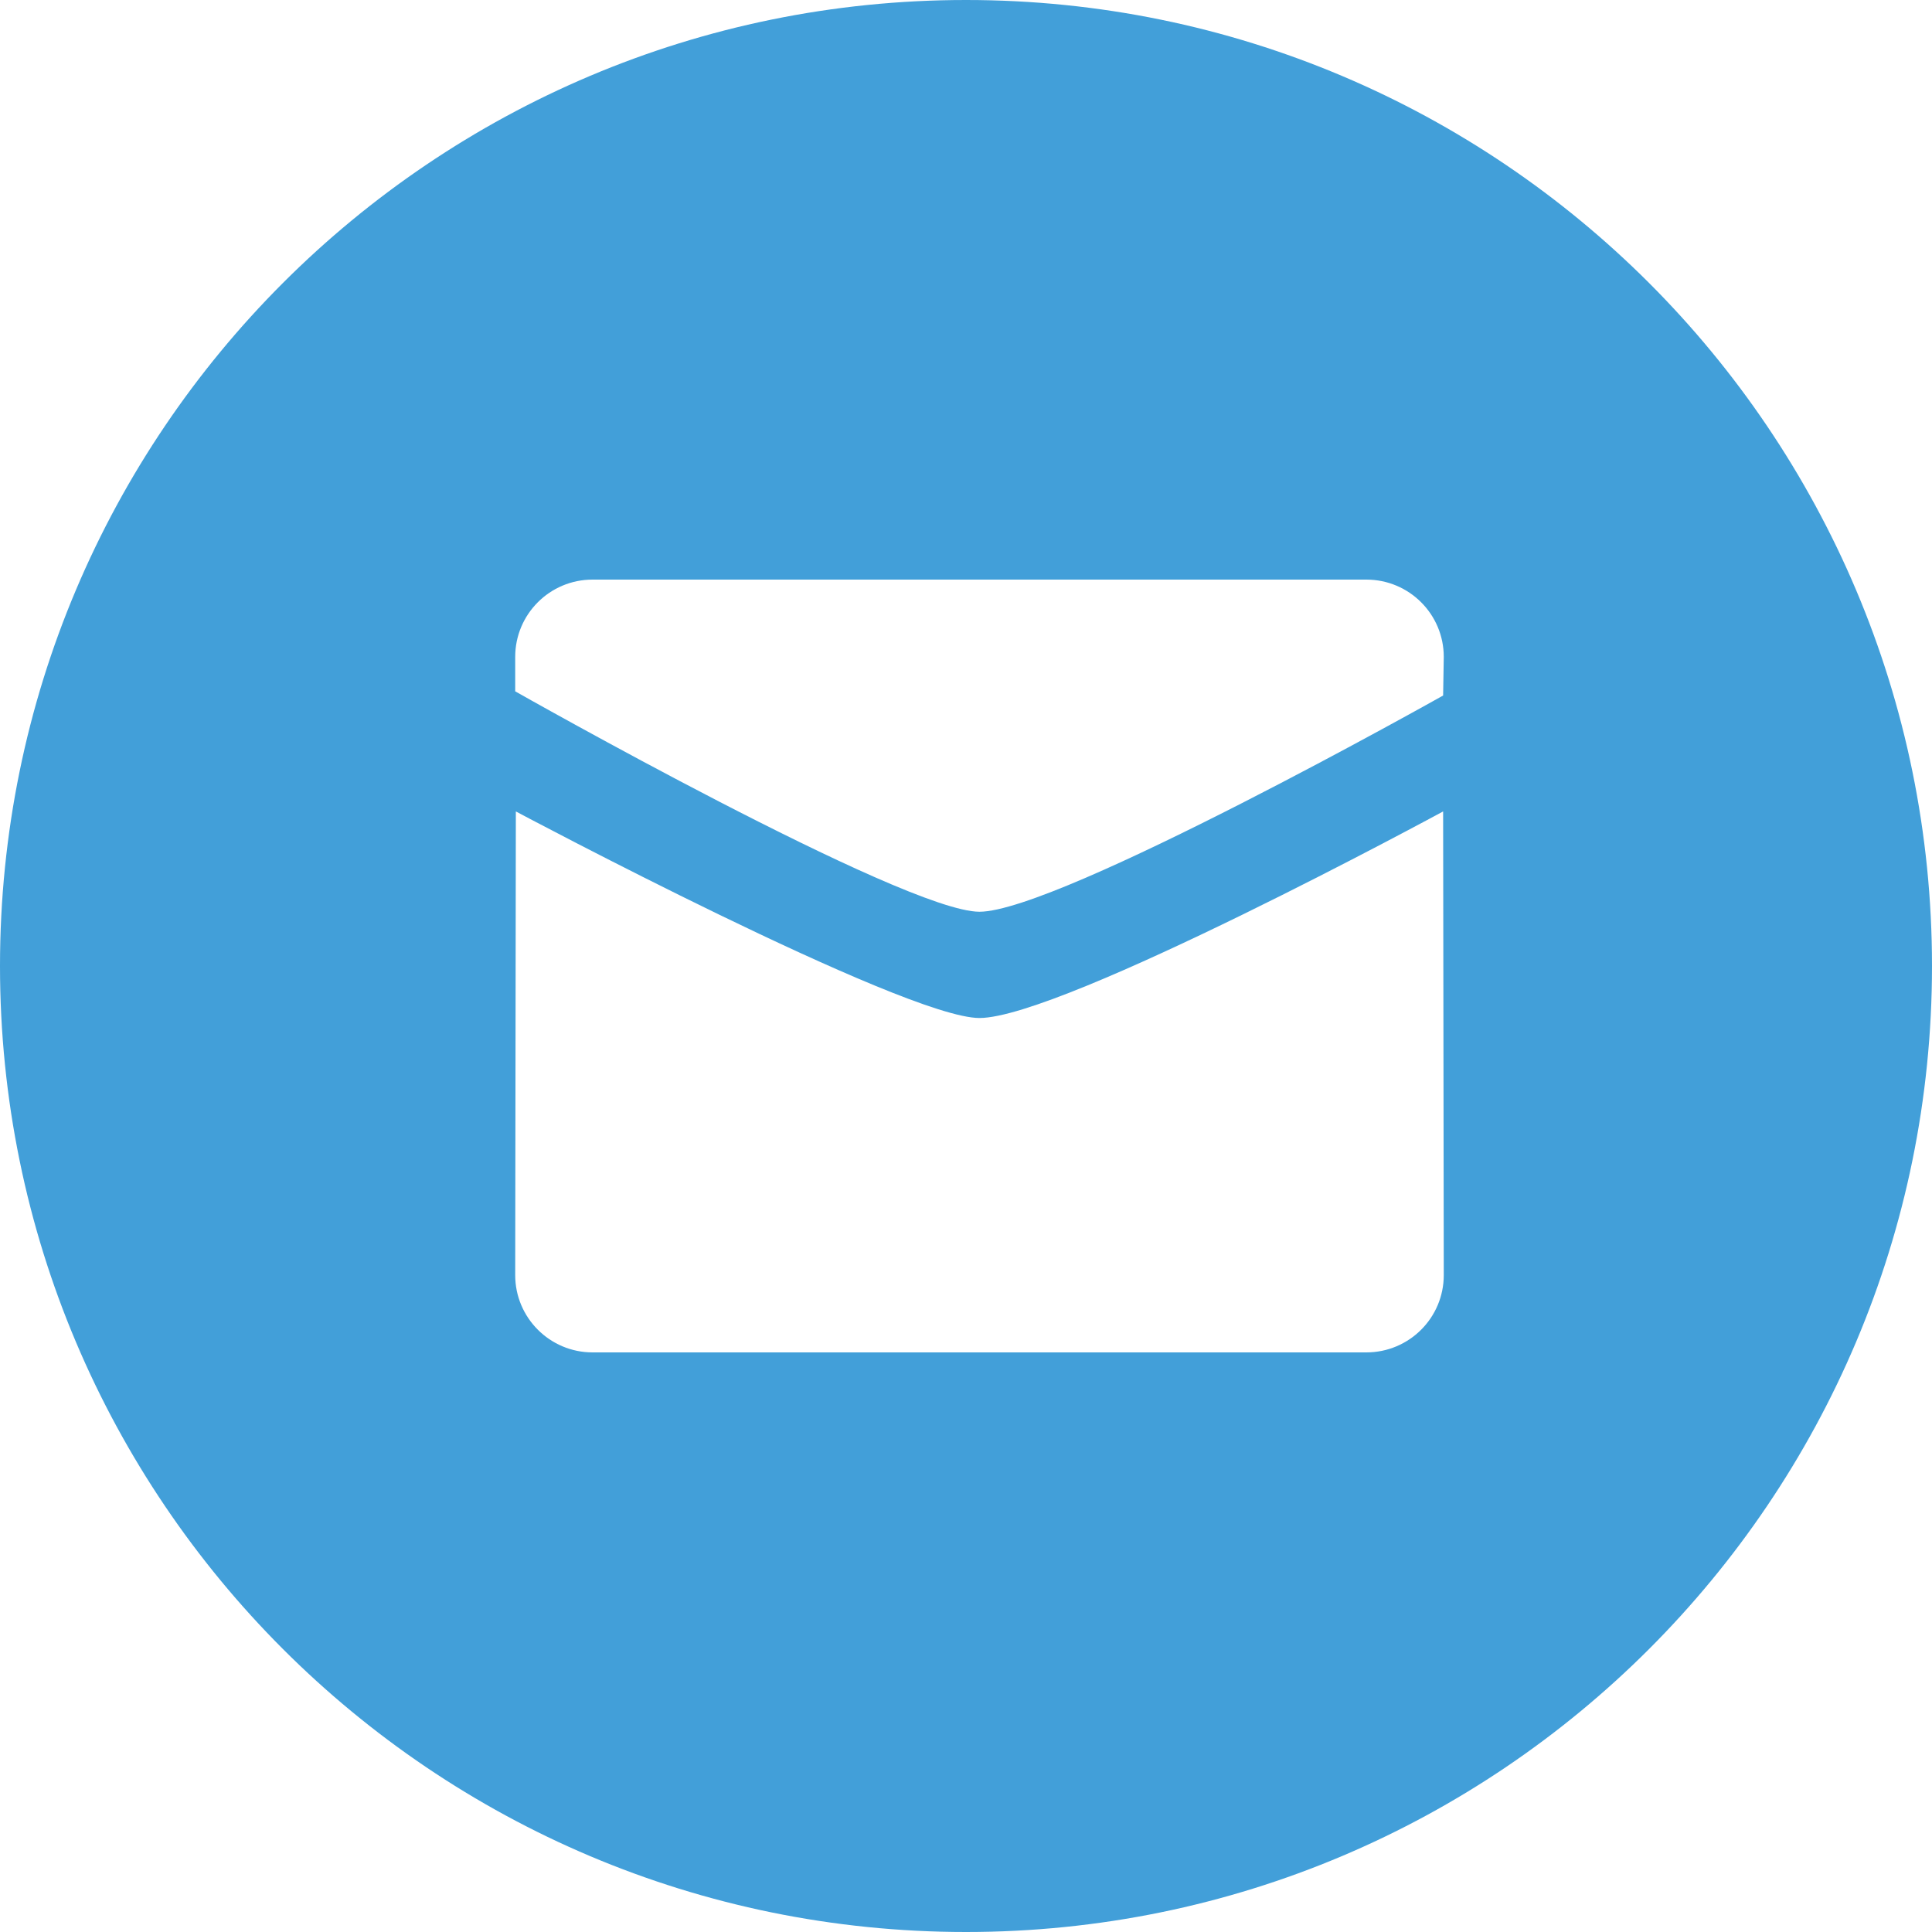<svg width="24" height="24" viewBox="0 0 24 24" fill="none" xmlns="http://www.w3.org/2000/svg">
<path fill-rule="evenodd" clip-rule="evenodd" d="M12 24C5.373 24 0 18.627 0 12C0 5.373 5.373 0 12 0C18.627 0 24 5.373 24 12C24 18.627 18.627 24 12 24ZM12.167 11.326C13.15 11.326 17.927 8.64 17.927 8.64L17.935 8.16C17.935 7.63 17.505 7.2 16.973 7.2H7.361C6.83 7.2 6.4 7.63 6.4 8.16V8.588C6.4 8.588 11.23 11.326 12.167 11.326ZM6.408 10.08C6.407 10.08 11.23 12.646 12.167 12.646C13.195 12.646 17.927 10.08 17.927 10.08L17.935 15.84C17.935 16.37 17.505 16.8 16.973 16.8H7.361C6.831 16.8 6.4 16.37 6.4 15.84L6.408 10.08Z" fill="#429FD9"/>
</svg>
